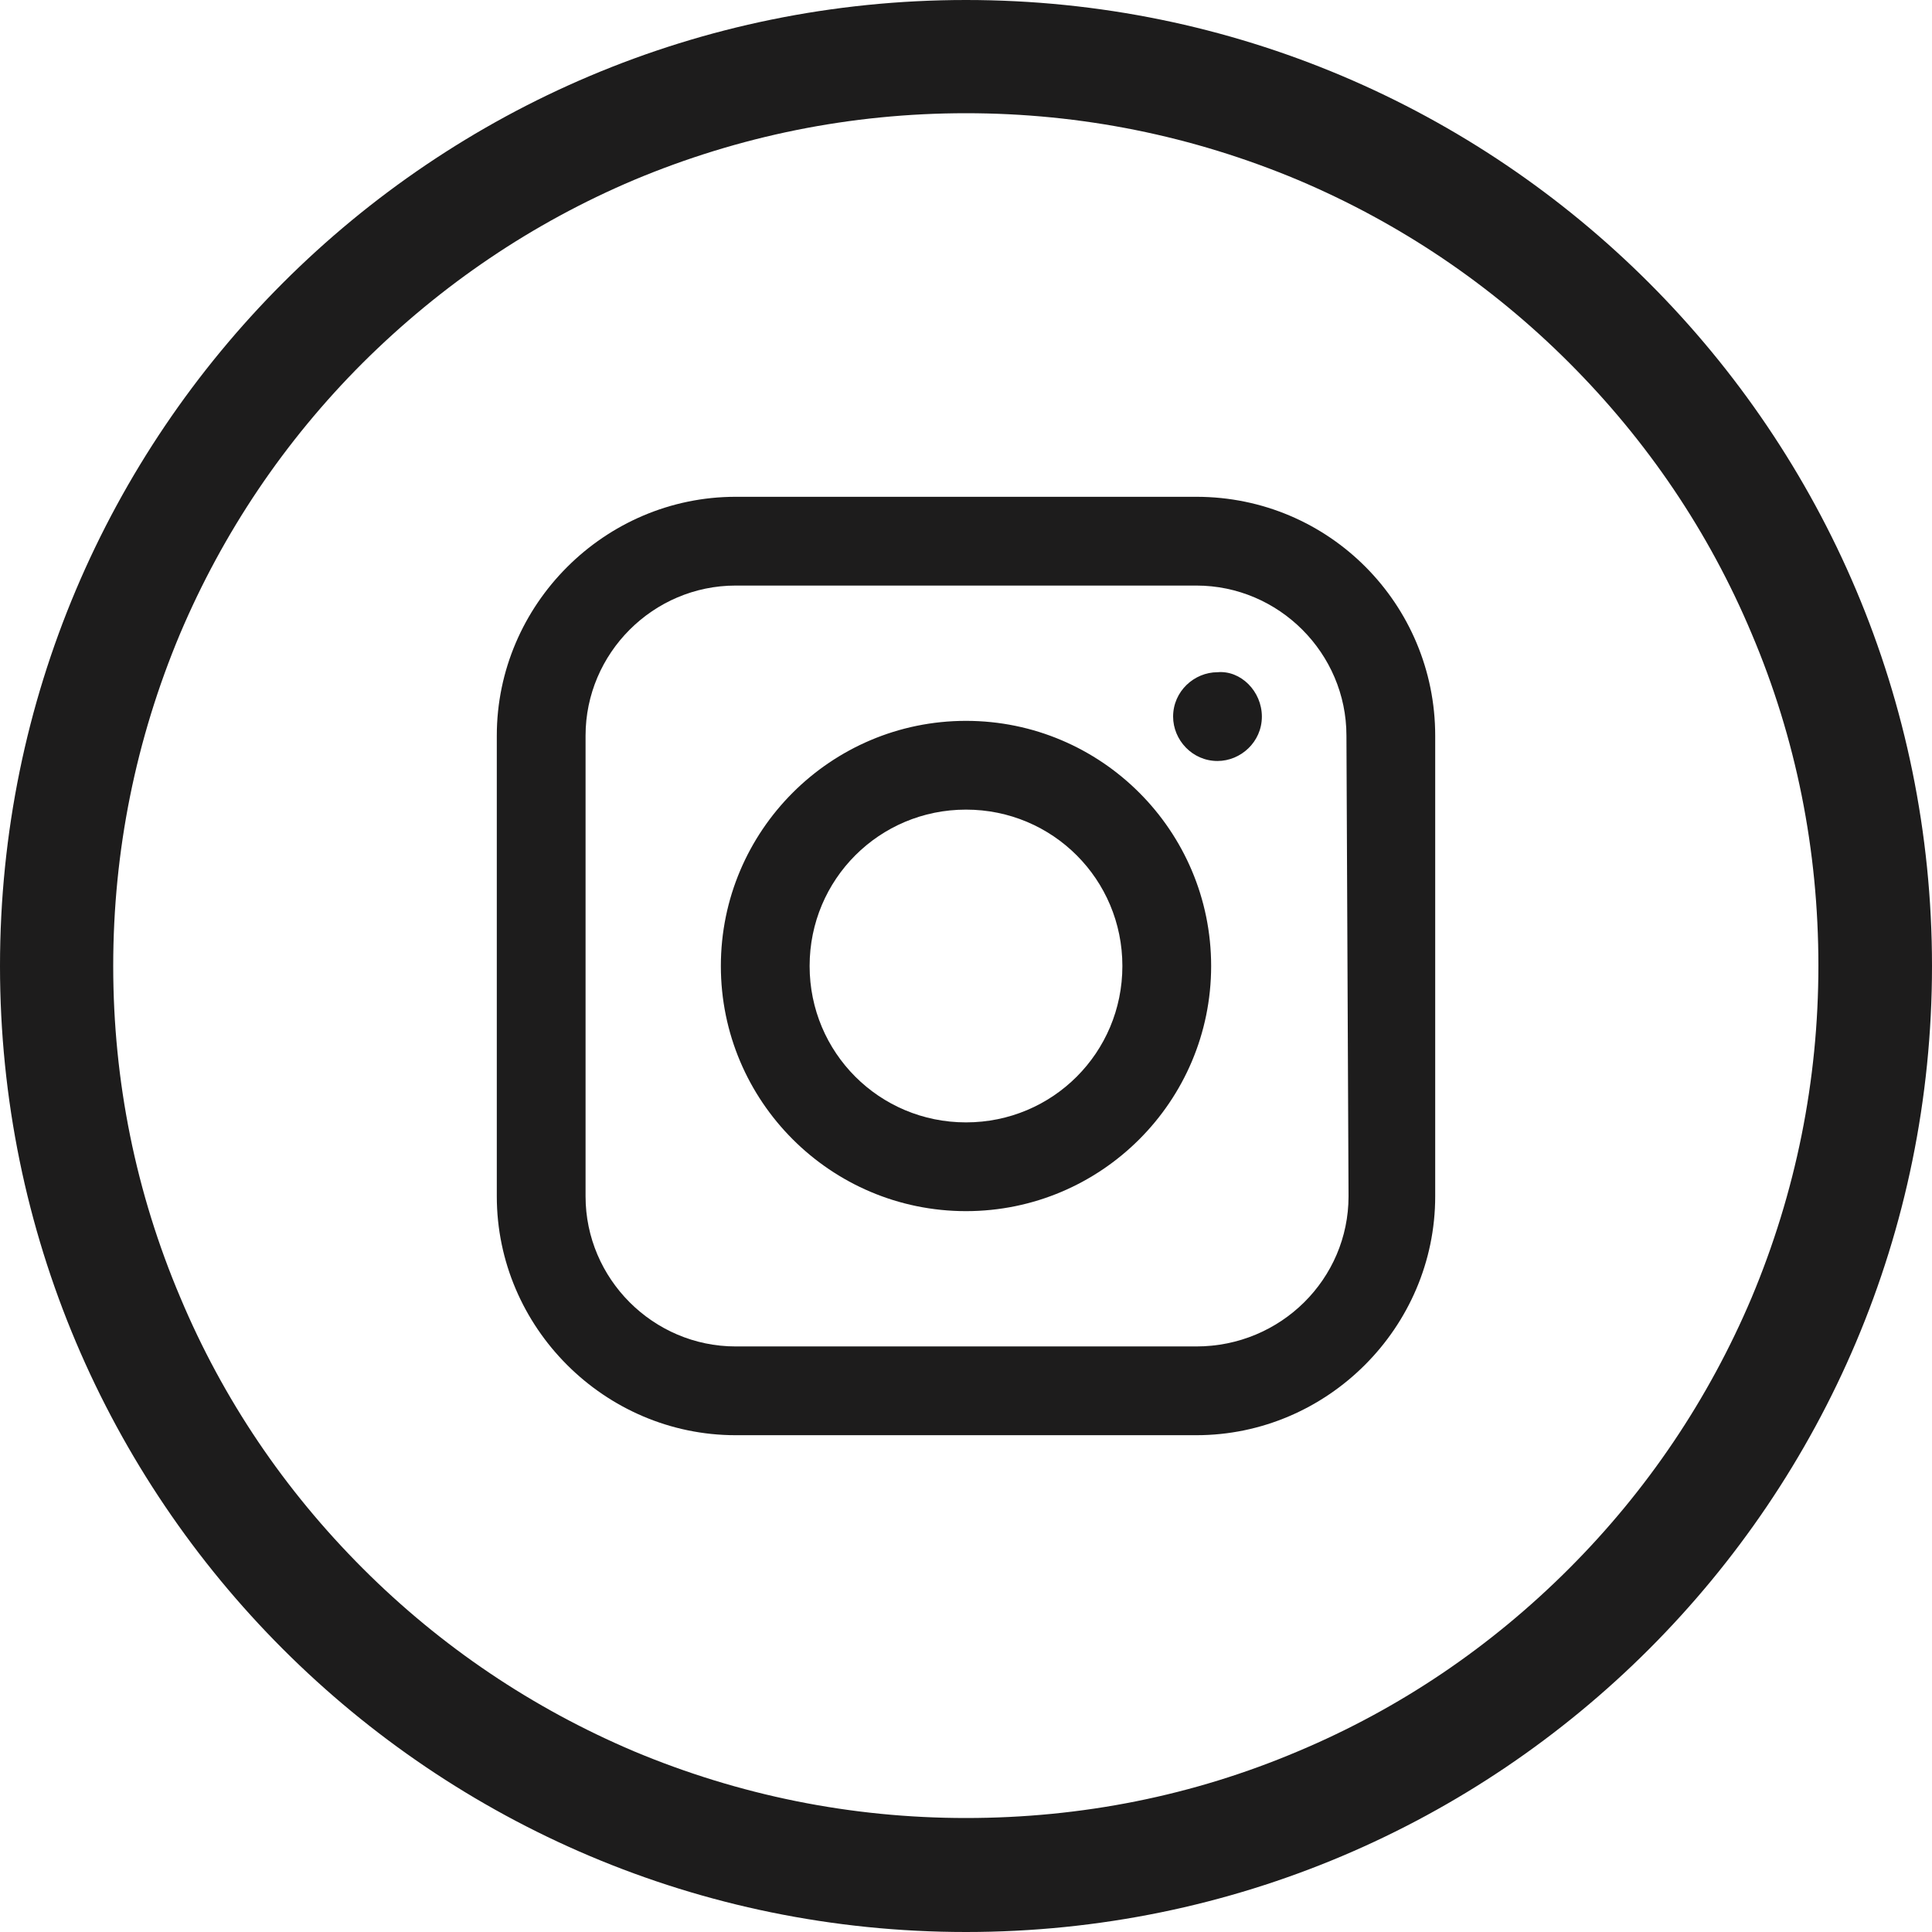 <svg width="35" height="35" viewBox="0 0 35 35" fill="none" xmlns="http://www.w3.org/2000/svg">
<path d="M17.5 0C7.834 0 0 7.834 0 17.5C0 27.166 7.834 35 17.5 35C27.166 35 35 27.166 35 17.5C35 7.834 27.166 0 17.5 0ZM28.424 28.417C27.002 29.839 25.355 30.953 23.516 31.726C21.615 32.532 19.592 32.935 17.5 32.935C15.415 32.935 13.392 32.525 11.484 31.726C9.646 30.946 7.991 29.832 6.576 28.417C5.154 26.995 4.04 25.348 3.268 23.509C2.461 21.608 2.051 19.585 2.051 17.5C2.051 15.415 2.461 13.392 3.261 11.484C4.04 9.646 5.154 7.991 6.569 6.576C7.998 5.154 9.646 4.04 11.484 3.261C13.392 2.461 15.415 2.051 17.5 2.051C19.585 2.051 21.608 2.461 23.516 3.261C25.355 4.04 27.009 5.154 28.424 6.569C29.846 7.991 30.96 9.639 31.732 11.477C32.539 13.378 32.942 15.401 32.942 17.493C32.942 19.578 32.532 21.602 31.732 23.509C30.953 25.348 29.839 27.002 28.424 28.417Z" fill="#1D1C1C"/>
<path d="M22.86 12.982C22.86 13.441 22.477 13.786 22.056 13.786C21.597 13.786 21.252 13.403 21.252 12.982C21.252 12.523 21.635 12.178 22.056 12.178C22.477 12.14 22.86 12.523 22.86 12.982ZM26 13.327V21.673C26 24.047 24.047 26 21.673 26H13.327C10.953 26 9 24.047 9 21.673V13.327C9 10.953 10.953 9 13.327 9H21.673C24.086 9 26 10.953 26 13.327ZM24.392 13.327C24.392 11.833 23.167 10.608 21.673 10.608H13.327C11.833 10.608 10.608 11.833 10.608 13.327V21.673C10.608 23.167 11.833 24.392 13.327 24.392H21.673C23.205 24.392 24.43 23.167 24.43 21.673L24.392 13.327ZM21.941 17.5C21.941 15.05 19.951 13.059 17.5 13.059C15.05 13.059 13.059 15.05 13.059 17.5C13.059 19.951 15.05 21.941 17.5 21.941C19.951 21.941 21.941 19.951 21.941 17.5ZM20.333 17.5C20.333 19.07 19.07 20.333 17.5 20.333C15.93 20.333 14.667 19.07 14.667 17.5C14.667 15.93 15.93 14.667 17.5 14.667C19.07 14.667 20.333 15.93 20.333 17.5Z" fill="#1D1C1C"/>
</svg>
